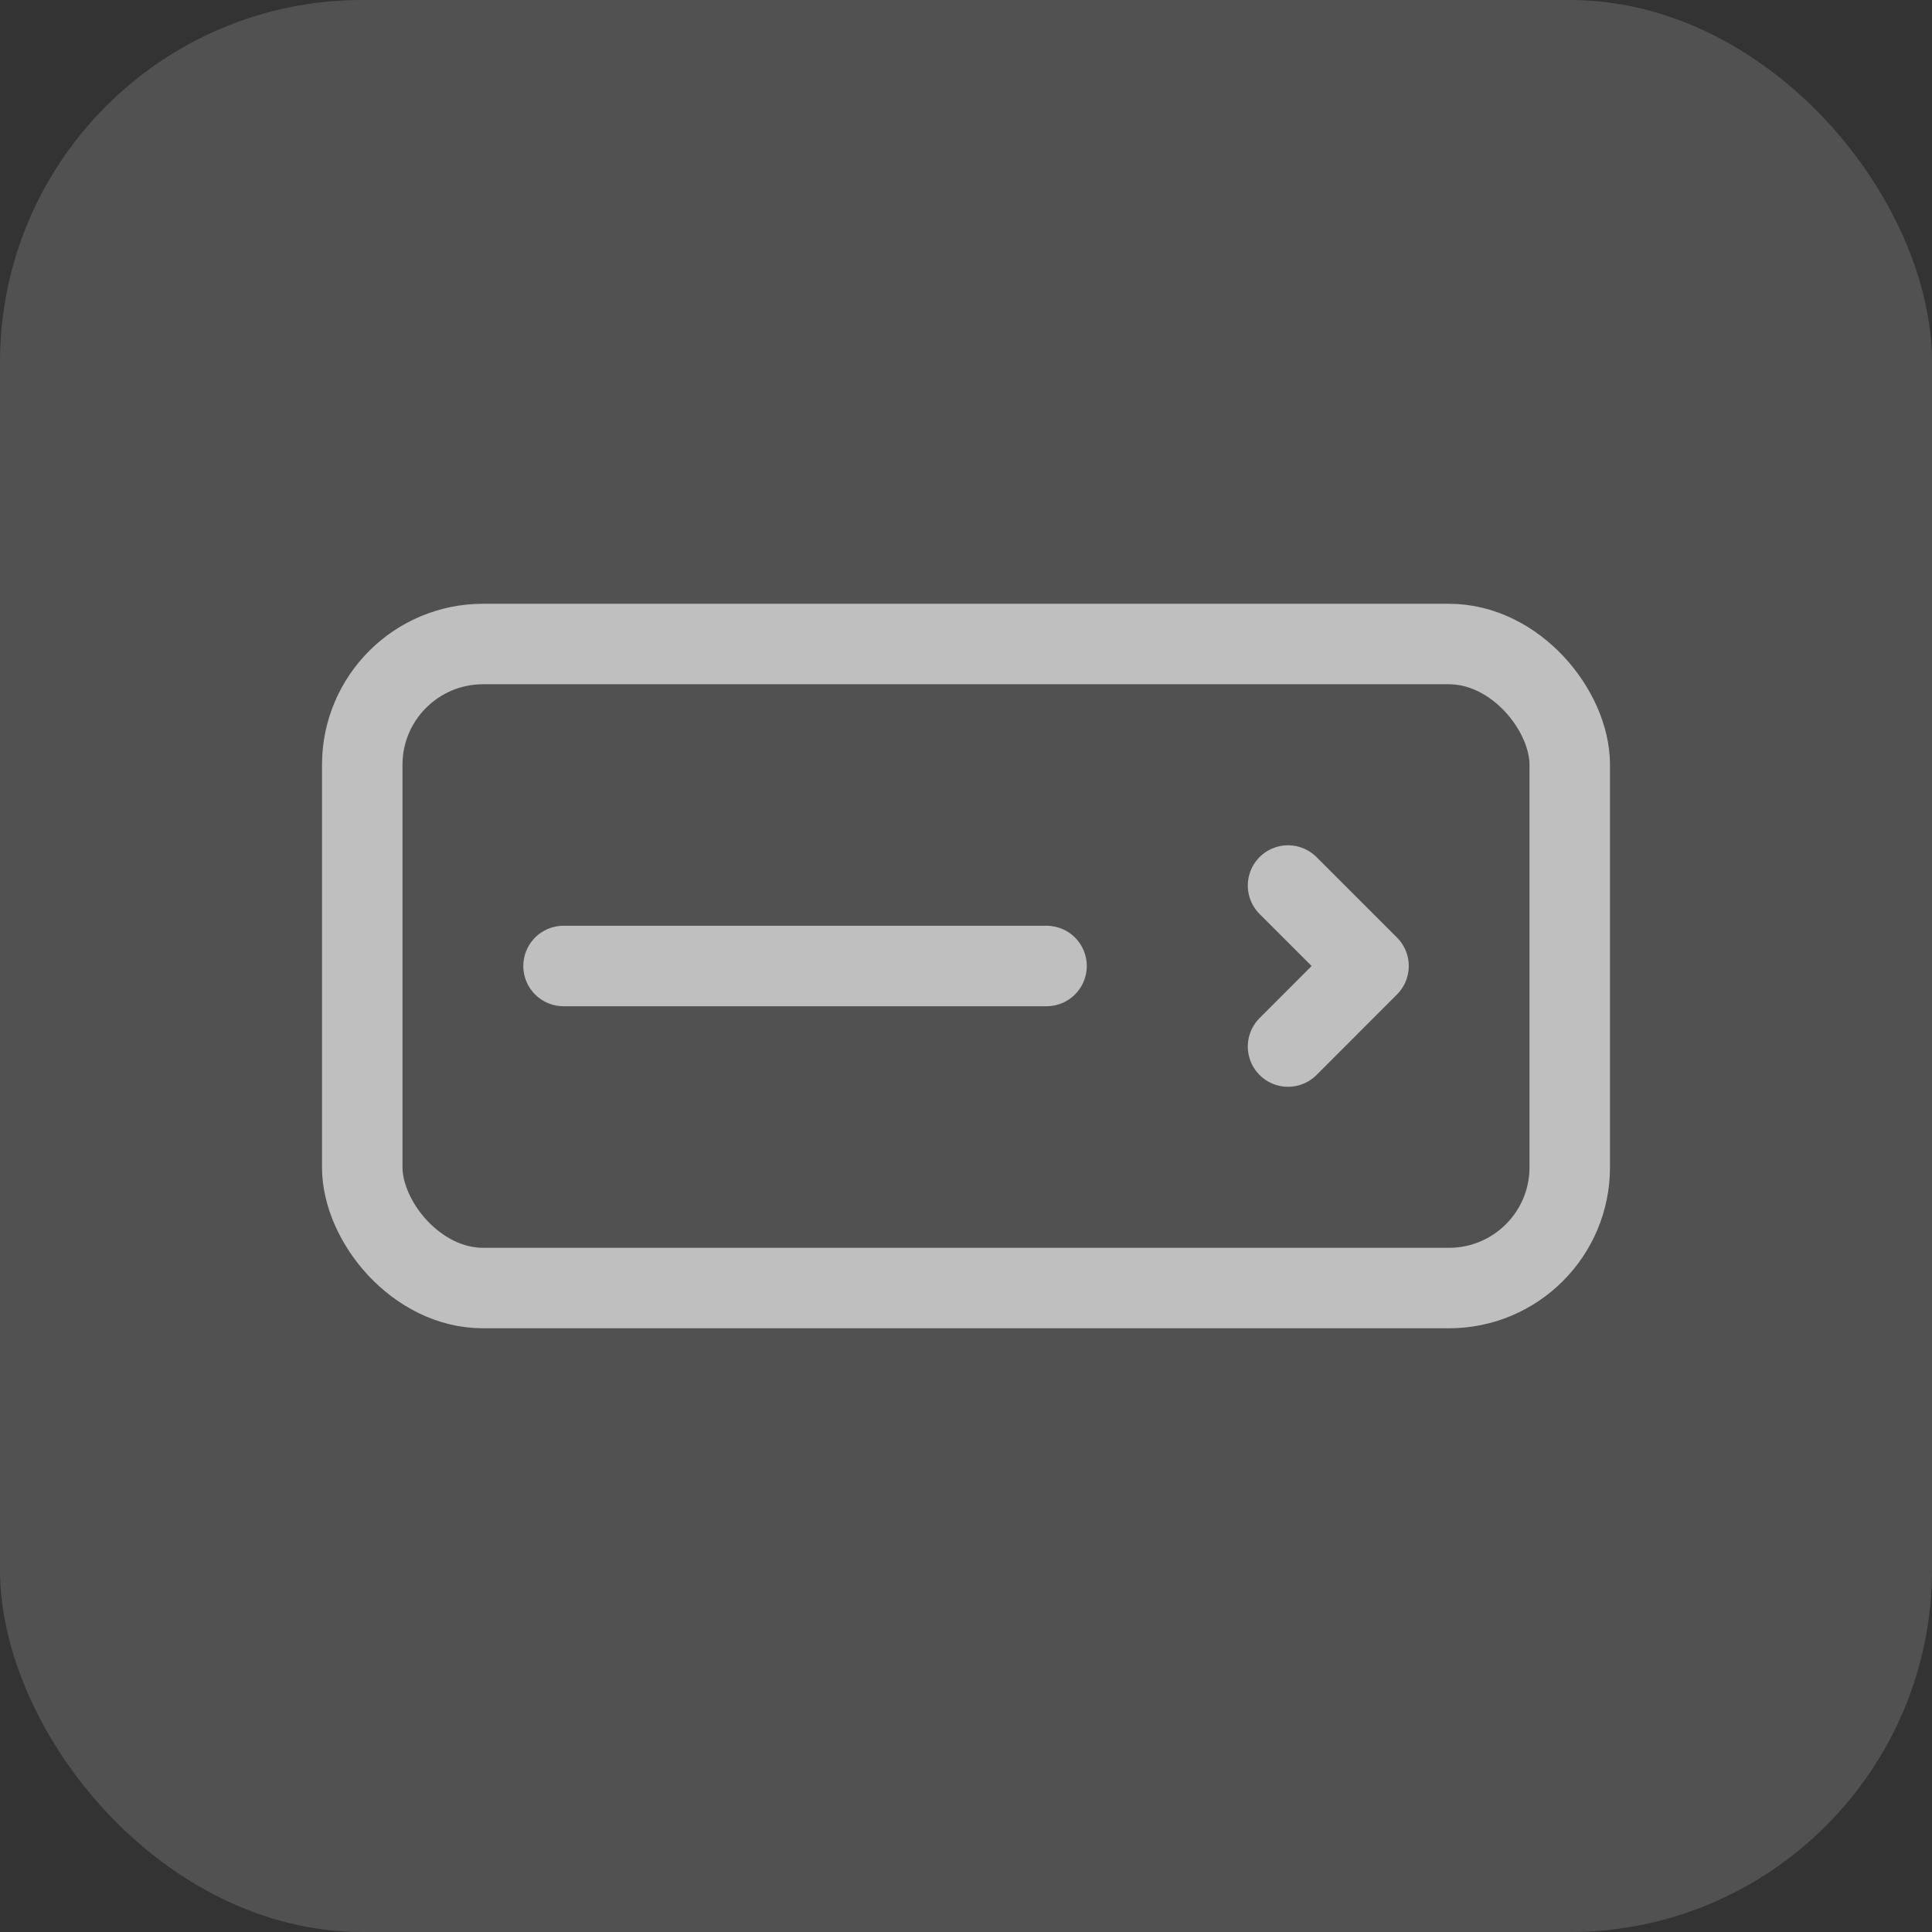 <svg width="32" height="32" viewBox="0 0 32 32" fill="none" xmlns="http://www.w3.org/2000/svg">
<rect x="0" y="0" width="32" height="32" fill="#333333" stroke="none"/>
<rect width="32" height="32" rx="6" fill="white" fill-opacity="0.15"/>
<rect x="6" y="10.667" width="20" height="10.667" rx="2" stroke="#BFBFBF" stroke-width="1.333"/>
<path d="M9.334 16H17.334" stroke="#BFBFBF" stroke-width="1.333" stroke-linecap="round" stroke-linejoin="round"/>
<path d="M21.334 14.667L22.667 16L21.334 17.334" stroke="#BFBFBF" stroke-width="1.333" stroke-linecap="round" stroke-linejoin="round"/>
</svg>
